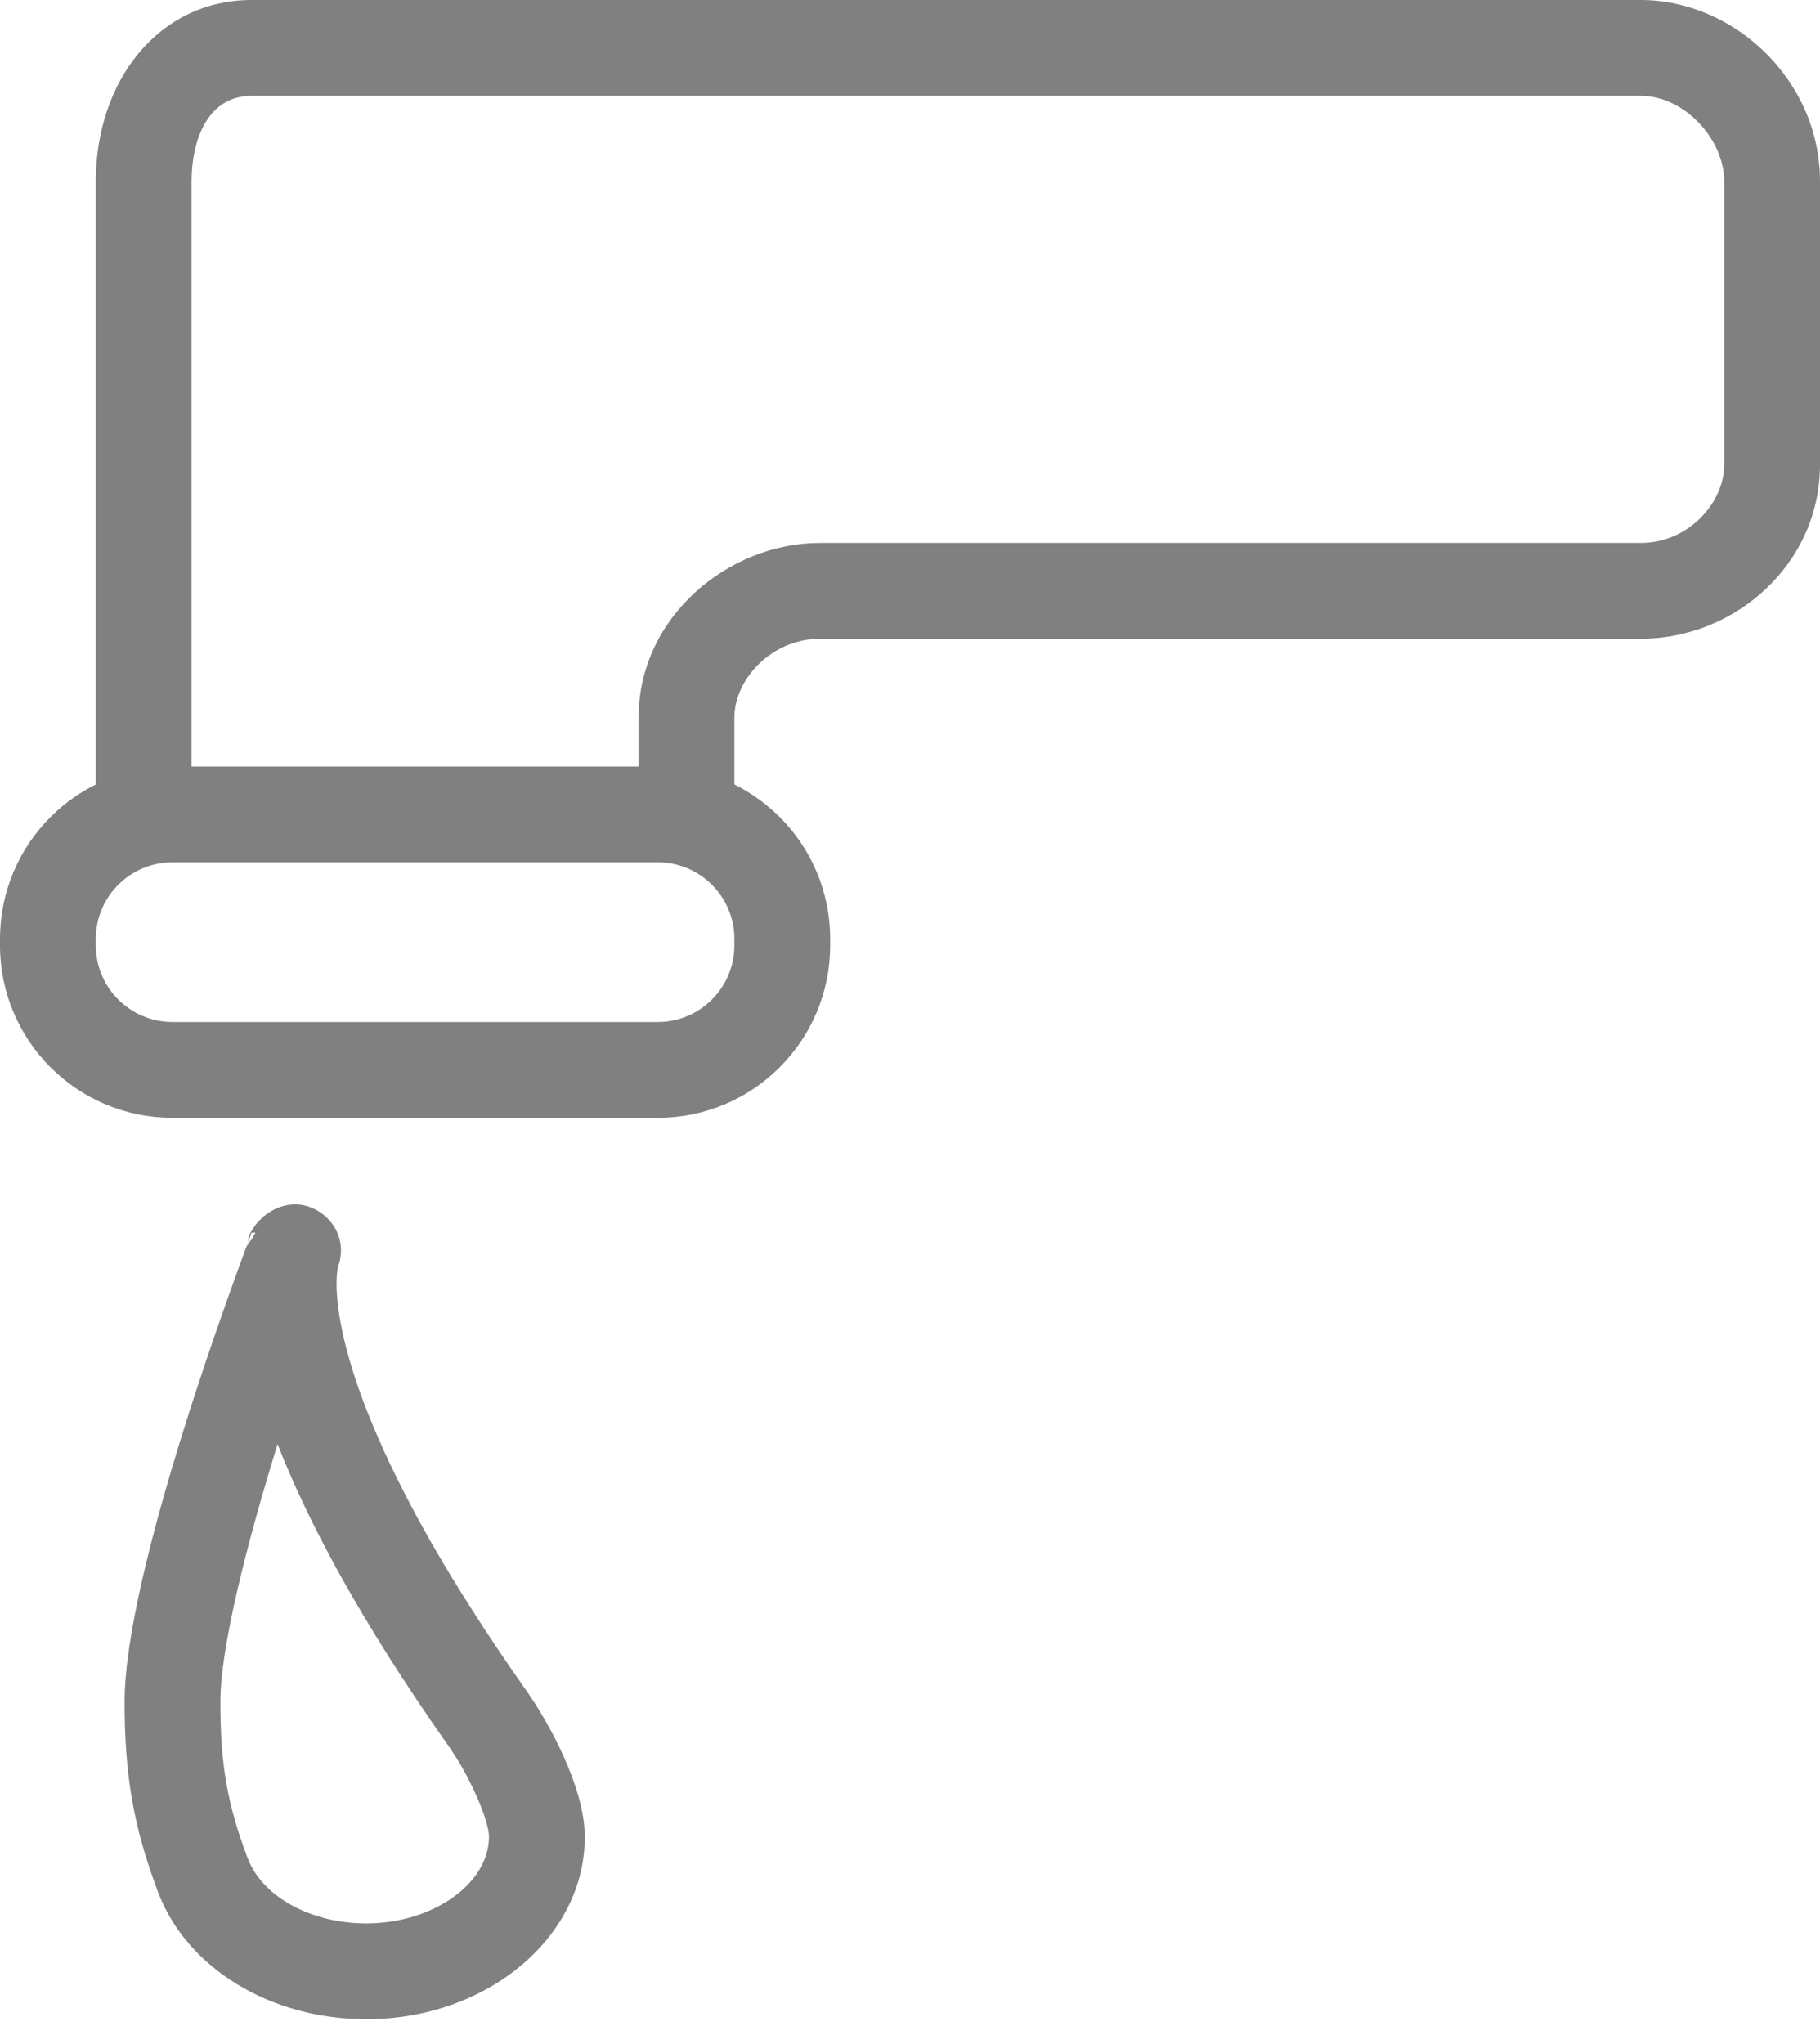 <svg xmlns="http://www.w3.org/2000/svg" xmlns:xlink="http://www.w3.org/1999/xlink" preserveAspectRatio="xMidYMid" width="57" height="64" viewBox="0 0 57 64">
<defs><style>.cls-3 {fill: gray;}</style></defs>
<path d="M21.500,26.500 C20.672,26.500 20.000,25.829 20.000,25.000 C20.000,25.000 20.000,22.462 20.000,22.462 C20.000,19.336 22.797,17.000 25.679,17.000 C25.679,17.000 51.386,17.000 51.386,17.000 C52.889,17.000 54.000,15.731 54.000,14.553 C54.000,14.553 54.000,5.679 54.000,5.679 C54.000,4.362 52.755,3.000 51.386,3.000 C51.386,3.000 7.882,3.000 7.882,3.000 C6.501,3.000 6.000,4.385 6.000,5.679 C6.000,5.679 6.000,25.000 6.000,25.000 C6.000,25.829 5.328,26.500 4.500,26.500 C3.672,26.500 3.000,25.829 3.000,25.000 C3.000,25.000 3.000,5.679 3.000,5.679 C3.000,2.548 4.955,-0.000 7.882,-0.000 C7.882,-0.000 51.386,-0.000 51.386,-0.000 C54.295,-0.000 57.000,2.494 57.000,5.679 C57.000,5.679 57.000,14.553 57.000,14.553 C57.000,17.658 54.343,20.000 51.386,20.000 C51.386,20.000 25.679,20.000 25.679,20.000 C24.170,20.000 23.000,21.266 23.000,22.462 C23.000,22.462 23.000,25.000 23.000,25.000 C23.000,25.829 22.328,26.500 21.500,26.500 Z" id="path-1" class="cls-3" fill-rule="evenodd"/>
<path d="M26.000,29.599 C26.000,32.582 23.582,35.000 20.599,35.000 C20.599,35.000 5.401,35.000 5.401,35.000 C2.418,35.000 -0.000,32.582 -0.000,29.599 C-0.000,29.599 -0.000,29.401 -0.000,29.401 C-0.000,26.418 2.418,24.000 5.401,24.000 C5.401,24.000 20.599,24.000 20.599,24.000 C23.582,24.000 26.000,26.418 26.000,29.401 C26.000,29.401 26.000,29.599 26.000,29.599 ZM23.000,29.401 C23.000,28.075 21.925,27.000 20.599,27.000 C20.599,27.000 5.401,27.000 5.401,27.000 C4.075,27.000 3.000,28.075 3.000,29.401 C3.000,29.401 3.000,29.599 3.000,29.599 C3.000,30.925 4.075,32.000 5.401,32.000 C5.401,32.000 20.599,32.000 20.599,32.000 C21.925,32.000 23.000,30.925 23.000,29.599 C23.000,29.599 23.000,29.401 23.000,29.401 Z" id="path-2" class="cls-3" fill-rule="evenodd"/>
<path d="M11.472,63.224 C8.465,63.224 5.842,61.620 4.945,59.232 C4.186,57.210 3.902,55.600 3.902,53.290 C3.902,49.159 7.486,39.665 7.881,38.596 C7.882,38.595 8.000,38.594 8.000,38.592 C8.000,38.592 8.000,38.591 8.000,38.590 C8.000,38.588 7.884,38.804 7.885,38.801 C7.888,38.793 7.727,39.000 7.727,39.000 C7.727,39.000 7.752,39.000 7.752,39.000 C7.761,39.000 7.782,38.736 7.789,38.720 C8.106,37.969 8.969,37.502 9.730,37.803 C10.487,38.103 10.868,38.899 10.586,39.663 C10.562,39.759 10.079,41.904 12.942,47.277 C13.885,49.046 15.098,50.970 16.545,53.022 C17.207,53.979 18.315,55.982 18.315,57.514 C18.315,60.666 15.245,63.224 11.472,63.224 ZM8.693,45.215 C7.743,48.297 6.902,51.553 6.902,53.290 C6.902,55.251 7.117,56.484 7.754,58.176 C8.206,59.383 9.735,60.224 11.472,60.224 C13.556,60.224 15.315,58.979 15.315,57.507 C15.315,57.042 14.778,55.727 14.087,54.726 C12.576,52.584 11.298,50.540 10.296,48.661 C9.611,47.375 9.089,46.230 8.693,45.215 Z" id="path-3" class="cls-3" fill-rule="evenodd"/>
</svg>
